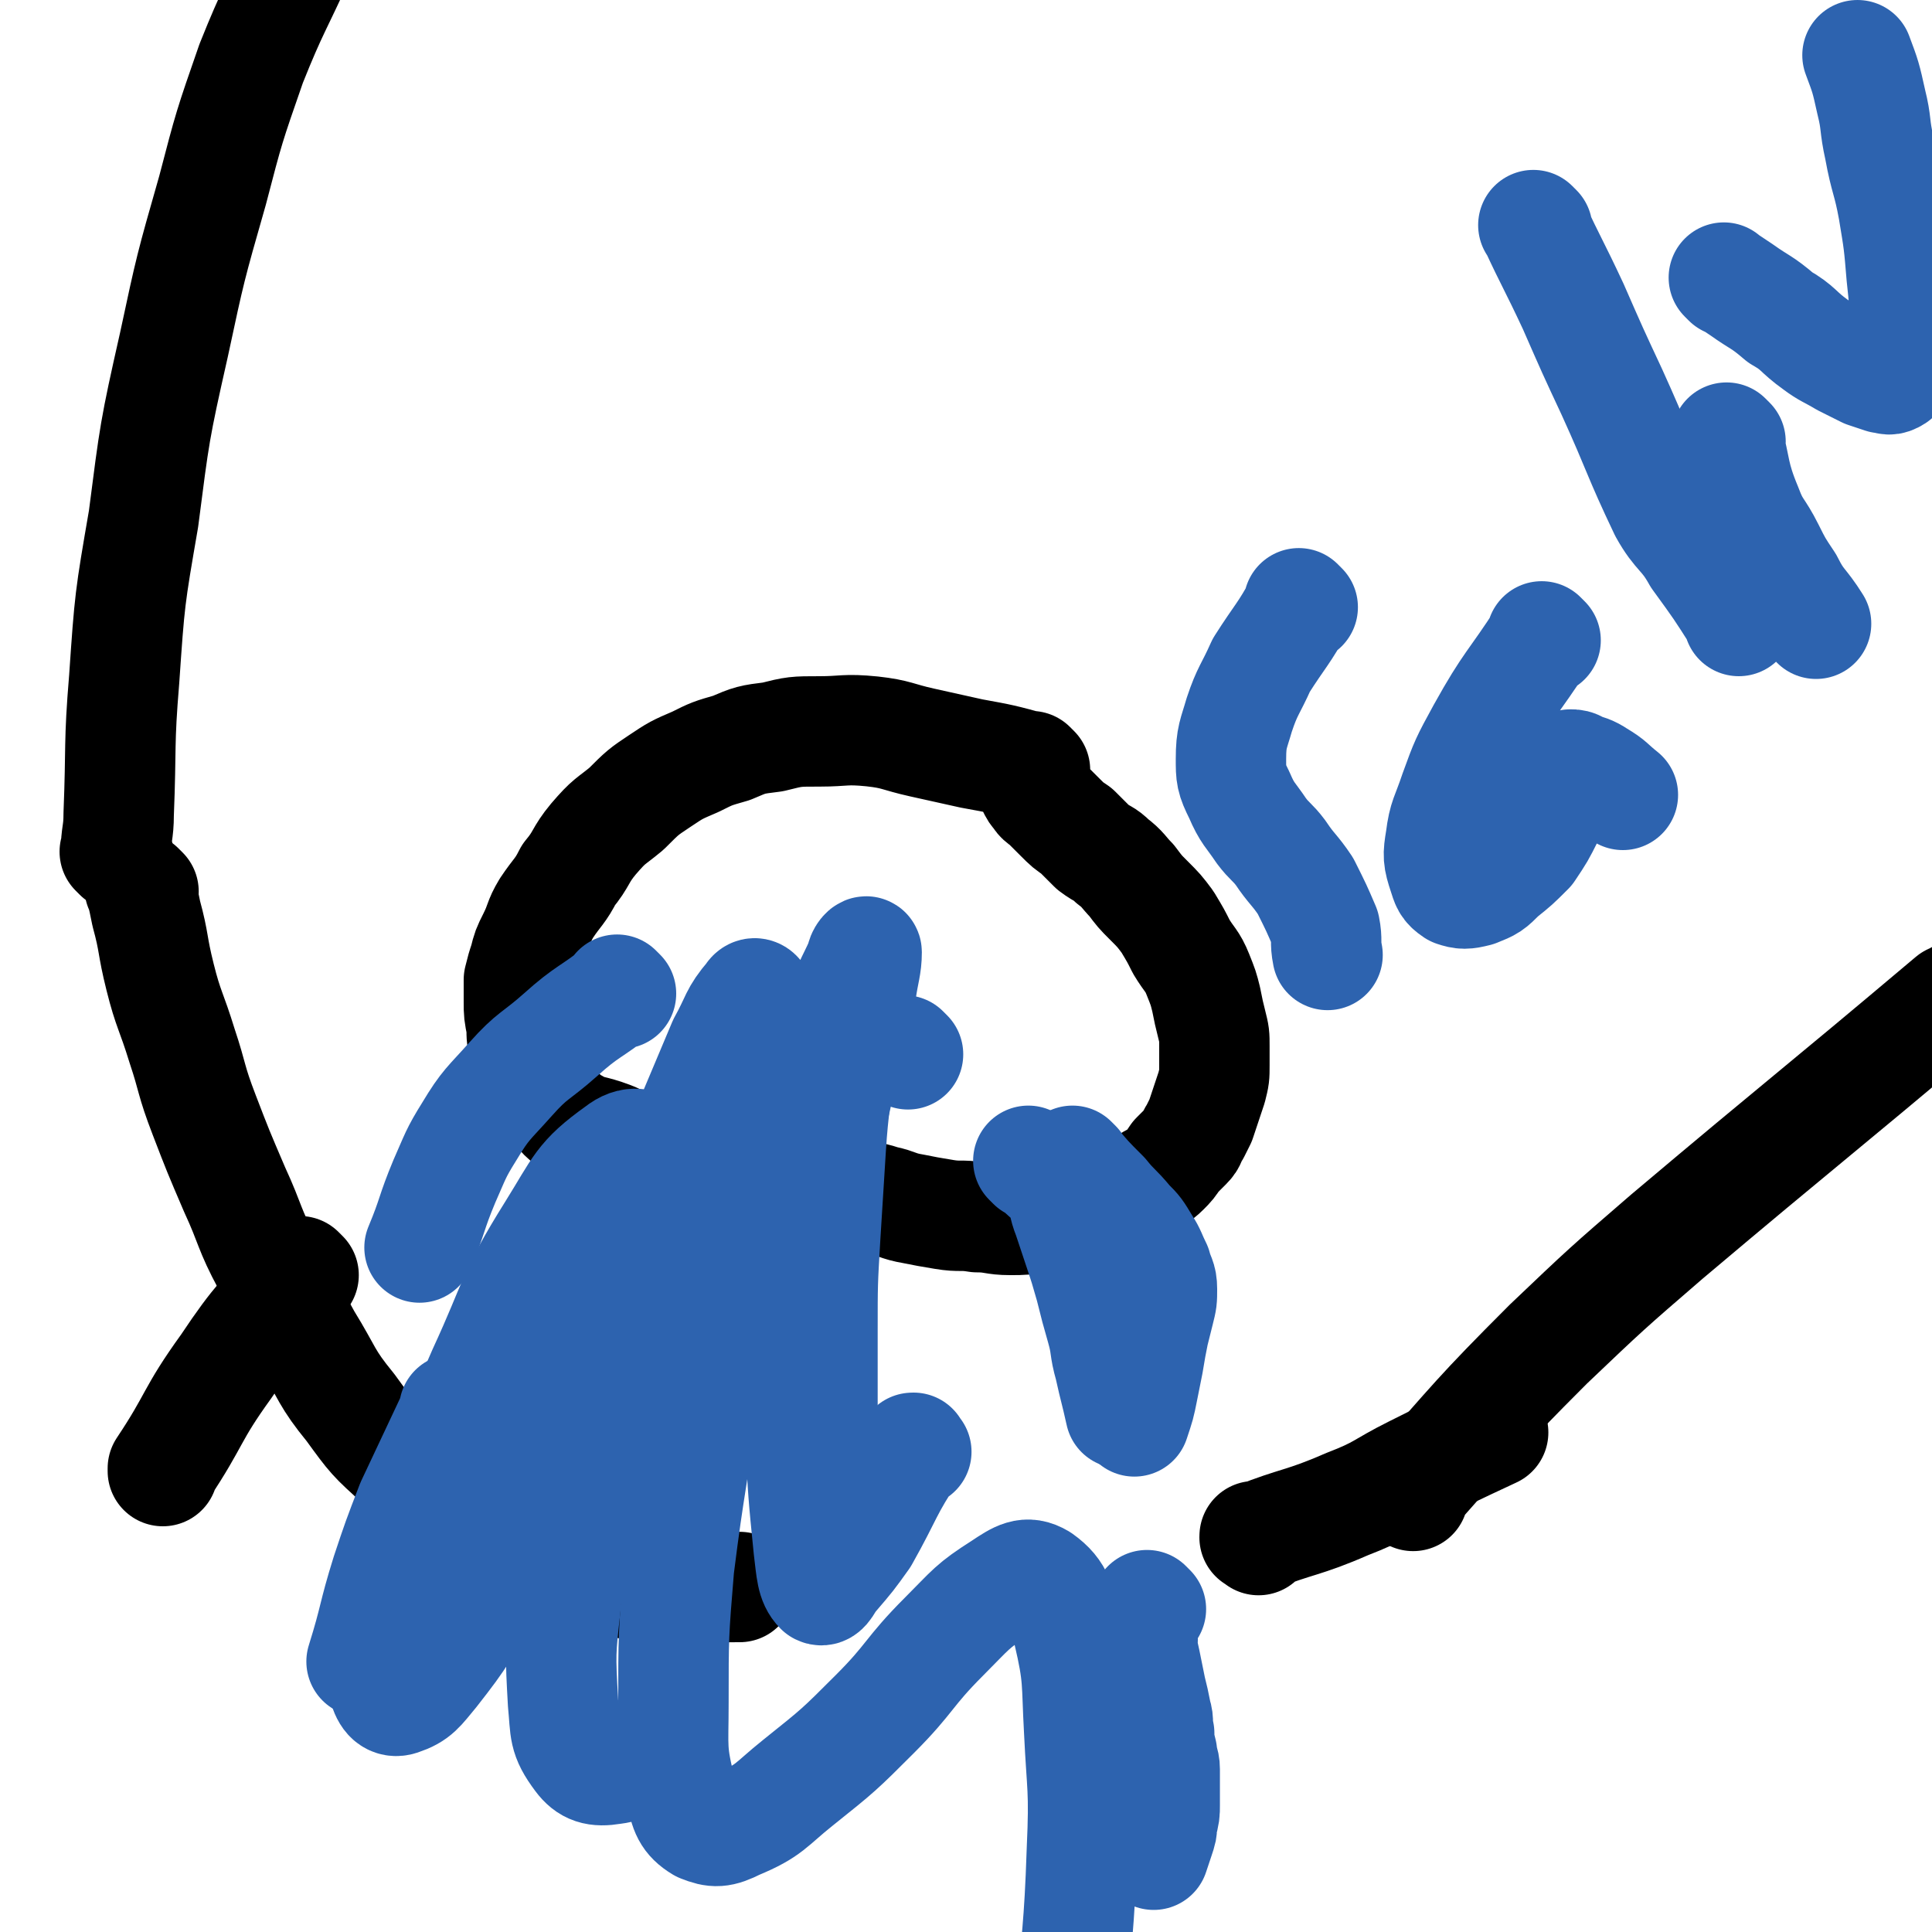 <svg viewBox='0 0 700 700' version='1.1' xmlns='http://www.w3.org/2000/svg' xmlns:xlink='http://www.w3.org/1999/xlink'><g fill='none' stroke='#000000' stroke-width='40' stroke-linecap='round' stroke-linejoin='round'><path d='M375,279c-1,-1 -1,-1 -1,-1 -1,-1 0,0 0,0 0,0 0,0 0,0 0,0 0,0 0,0 -11,-3 -11,-3 -22,-5 -9,-2 -9,-2 -18,-4 -9,-2 -9,-3 -18,-4 -10,-1 -10,0 -19,0 -9,0 -9,0 -17,2 -8,1 -8,1 -15,4 -7,2 -7,2 -13,5 -7,3 -7,3 -13,7 -6,4 -6,4 -12,10 -6,5 -6,4 -12,11 -5,6 -4,7 -9,13 -3,6 -4,6 -8,12 -3,5 -2,5 -5,11 -2,4 -2,4 -3,8 -1,3 -1,3 -2,7 0,4 0,4 0,8 0,4 0,4 1,9 0,4 0,4 1,8 1,4 1,4 2,8 1,3 1,4 3,7 2,3 3,3 6,6 3,3 3,4 7,6 5,3 5,2 11,4 6,2 6,3 12,5 7,2 7,1 14,3 8,2 7,2 15,4 6,1 6,1 13,2 6,1 6,1 12,2 6,1 6,1 12,2 6,1 5,2 11,3 6,2 6,1 12,3 5,1 5,2 11,3 5,1 5,1 11,2 6,1 6,0 12,1 6,0 6,1 12,1 5,0 5,0 11,-1 4,-1 4,-1 9,-2 4,-1 4,-1 8,-2 4,-1 4,-1 8,-3 3,-1 3,-1 7,-3 3,-1 3,-1 7,-3 3,-2 3,-1 6,-4 2,-2 2,-2 4,-5 2,-2 2,-2 4,-4 2,-2 1,-2 3,-5 1,-2 1,-2 2,-4 1,-3 1,-3 2,-6 1,-3 1,-3 2,-6 1,-4 1,-4 1,-8 0,-3 0,-3 0,-7 0,-4 0,-4 -1,-8 -1,-4 -1,-4 -2,-9 -1,-4 -1,-4 -3,-9 -2,-5 -3,-5 -6,-10 -2,-4 -2,-4 -5,-9 -3,-4 -3,-4 -7,-8 -3,-3 -3,-3 -6,-7 -3,-3 -3,-4 -7,-7 -3,-3 -3,-2 -7,-5 -3,-3 -3,-3 -6,-6 -3,-2 -3,-2 -6,-5 -2,-2 -2,-2 -5,-5 -1,-1 -2,-1 -3,-3 -1,-1 -1,-1 -2,-3 0,0 0,0 0,0 '/></g>
<g fill='none' stroke='#2D63AF' stroke-width='40' stroke-linecap='round' stroke-linejoin='round'><path d='M374,422c-1,-1 -1,-1 -1,-1 -1,-1 0,0 0,0 0,0 0,0 0,0 2,1 2,1 4,3 3,3 4,3 7,8 2,4 1,4 3,9 2,6 2,6 4,12 2,6 2,6 4,13 2,8 2,8 4,15 2,7 1,7 3,14 2,9 2,8 4,17 0,0 0,0 0,0 '/><path d='M390,422c-1,-1 -1,-1 -1,-1 -1,-1 0,0 0,0 0,0 0,0 0,0 0,0 0,0 0,0 -1,-1 0,0 0,0 0,0 0,0 0,0 5,6 5,6 11,12 4,5 4,4 9,10 3,3 3,3 6,8 2,3 2,4 4,8 1,4 2,4 2,8 0,4 0,4 -1,8 -1,4 -1,4 -2,8 -1,5 -1,5 -2,11 -1,5 -1,5 -2,10 -1,5 -1,5 -3,11 0,0 0,0 0,0 '/><path d='M417,583c-1,-1 -1,-1 -1,-1 -1,-1 0,0 0,0 0,0 0,0 0,0 0,0 0,0 0,0 -1,-1 0,0 0,0 0,0 0,0 0,0 0,0 0,0 0,0 -1,-1 0,0 0,0 -2,10 -3,10 -5,20 -1,6 0,7 -2,14 -1,6 -2,6 -4,12 -2,8 -2,8 -4,15 0,0 0,0 0,0 '/><path d='M414,594c-1,-1 -1,-1 -1,-1 -1,-1 0,0 0,0 0,0 0,0 0,0 0,0 0,0 0,0 -1,-1 0,0 0,0 0,0 0,0 0,0 2,9 2,9 4,19 1,4 1,4 2,9 1,3 0,3 1,7 0,3 0,3 1,7 0,3 1,3 1,6 0,3 0,3 0,7 0,3 0,3 0,6 0,3 0,3 -1,7 0,2 0,2 -1,5 -1,3 -1,3 -2,6 0,0 0,0 0,0 '/></g>
<g fill='none' stroke='#000000' stroke-width='40' stroke-linecap='round' stroke-linejoin='round'><path d='M52,323c-1,-1 -1,-1 -1,-1 -1,-1 0,0 0,0 0,0 0,0 0,0 1,4 1,4 2,9 3,11 2,11 5,23 3,12 4,12 8,25 4,12 3,12 8,25 5,13 5,13 11,27 6,13 5,14 12,27 6,14 7,14 14,27 8,13 7,14 16,25 8,11 8,11 18,20 11,10 11,10 22,17 11,8 12,8 24,14 11,6 11,6 23,10 13,3 13,3 26,4 13,1 14,0 27,0 0,0 0,0 1,0 '/><path d='M456,558c-1,-1 -1,-1 -1,-1 -1,-1 0,0 0,0 0,0 0,0 0,0 0,0 -1,0 0,0 15,-6 17,-5 33,-12 13,-5 12,-6 24,-12 14,-7 14,-7 29,-14 0,0 0,0 0,0 '/></g>
<g fill='none' stroke='#2D63AF' stroke-width='40' stroke-linecap='round' stroke-linejoin='round'><path d='M225,360c-1,-1 -1,-1 -1,-1 -1,-1 0,0 0,0 0,0 0,0 0,0 -10,8 -11,7 -21,16 -9,8 -10,7 -18,16 -8,9 -9,9 -15,19 -5,8 -5,9 -9,18 -5,12 -4,12 -9,24 0,0 0,0 0,0 '/><path d='M166,512c-1,-1 -1,-1 -1,-1 -1,-1 0,0 0,0 0,0 0,0 0,0 -8,17 -8,17 -16,34 -5,13 -5,13 -9,25 -5,16 -4,16 -9,32 0,0 0,0 0,0 '/><path d='M329,382c-1,-1 -1,-1 -1,-1 -1,-1 0,0 0,0 0,0 0,0 0,0 '/><path d='M305,384c-1,-1 -1,-1 -1,-1 -1,-1 0,0 0,0 -1,16 -2,17 -3,33 -1,16 -1,16 -2,32 -1,17 -1,17 -1,34 0,19 0,19 0,39 0,0 0,0 0,0 '/><path d='M227,464c-1,-1 -1,-1 -1,-1 -1,-1 0,0 0,0 -8,9 -8,9 -17,18 -7,7 -7,7 -14,15 -5,5 -4,5 -10,11 -3,3 -3,3 -7,5 -3,1 -3,1 -7,2 0,0 0,0 0,0 '/><path d='M230,460c-1,-1 -1,-1 -1,-1 -1,-1 0,0 0,0 0,0 0,0 0,0 -4,20 -5,20 -9,40 -4,20 -4,20 -8,39 -4,21 -5,21 -7,43 -2,18 -2,18 -1,36 1,10 0,12 6,20 3,4 6,5 12,4 8,-1 8,-4 16,-9 1,0 1,0 1,0 '/><path d='M332,526c-1,-1 -1,-1 -1,-1 -1,-1 0,0 0,0 0,0 0,0 0,0 0,0 0,-1 0,0 -10,15 -9,16 -18,32 -5,7 -5,7 -11,14 -2,2 -3,6 -5,5 -3,-3 -3,-7 -4,-15 -2,-20 -2,-20 -3,-40 -1,-30 -1,-30 0,-60 1,-28 2,-28 6,-56 3,-20 3,-20 9,-39 2,-9 3,-9 7,-18 0,-2 2,-4 2,-3 0,5 -1,7 -2,14 -3,15 -3,15 -7,30 -5,21 -4,21 -12,42 -6,19 -7,19 -16,38 -6,14 -6,14 -14,27 -4,7 -4,8 -10,14 -1,1 -3,3 -4,2 -2,-4 -2,-7 -2,-13 -1,-13 0,-13 0,-26 -1,-16 1,-17 -2,-33 -2,-11 -1,-15 -8,-22 -4,-4 -8,-5 -13,-1 -14,10 -14,13 -24,29 -15,24 -13,25 -25,51 -12,28 -13,27 -23,56 -7,19 -7,20 -12,39 -2,10 -3,11 -1,19 1,4 3,6 6,5 6,-2 7,-4 12,-10 11,-14 11,-15 20,-31 14,-23 14,-23 25,-48 13,-28 13,-29 24,-58 11,-26 10,-27 20,-53 8,-19 8,-19 16,-38 5,-9 4,-10 10,-17 1,-2 3,-1 3,1 1,12 0,13 -2,27 -3,24 -4,24 -8,49 -5,33 -5,33 -10,66 -4,32 -5,32 -9,64 -2,24 -2,25 -2,49 0,17 -1,17 3,33 1,6 2,9 7,12 5,2 7,2 13,-1 12,-5 12,-7 22,-15 15,-12 15,-12 28,-25 13,-13 12,-15 25,-28 10,-10 10,-11 21,-18 6,-4 9,-6 14,-3 7,5 7,9 10,19 4,17 3,18 4,36 1,21 2,21 1,43 -1,30 -2,30 -4,60 0,1 0,1 0,2 '/><path d='M472,220c-1,-1 -1,-1 -1,-1 -1,-1 0,0 0,0 -6,11 -7,11 -14,22 -4,9 -5,9 -8,18 -2,7 -3,8 -3,16 0,6 0,7 3,13 3,7 4,7 8,13 3,4 4,4 7,8 4,6 5,6 9,12 4,8 4,8 7,15 1,5 0,5 1,10 0,0 0,0 0,0 '/><path d='M560,232c-1,-1 -1,-1 -1,-1 -1,-1 0,0 0,0 0,0 0,0 0,0 0,0 0,0 0,0 -1,-1 0,0 0,0 0,0 0,0 0,0 -11,17 -12,16 -22,34 -6,11 -6,11 -10,22 -3,9 -4,9 -5,17 -1,6 -1,7 1,13 1,3 1,4 4,6 3,1 4,1 8,0 5,-2 5,-2 9,-6 5,-4 5,-4 10,-9 4,-6 4,-6 7,-12 2,-4 2,-5 4,-10 1,-3 2,-3 3,-6 1,-1 0,-2 1,-3 1,0 2,0 3,1 3,1 4,1 7,3 5,3 4,3 9,7 0,0 0,0 0,0 '/><path d='M557,83c-1,-1 -1,-1 -1,-1 -1,-1 0,0 0,0 0,0 0,0 0,0 0,0 -1,-1 0,0 6,13 7,14 14,29 7,16 7,16 14,31 10,22 9,22 19,43 5,9 7,8 12,17 8,11 8,11 15,22 0,1 0,1 0,1 '/><path d='M627,160c-1,-1 -1,-1 -1,-1 -1,-1 0,0 0,0 0,0 0,0 0,0 0,0 -1,-1 0,0 3,11 2,13 7,25 3,8 4,7 8,15 3,6 3,6 7,12 4,8 5,7 10,15 0,0 0,0 0,0 '/><path d='M626,102c-1,-1 -1,-1 -1,-1 -1,-1 0,0 0,0 3,2 3,2 6,4 7,5 7,4 14,10 7,4 6,5 13,10 4,3 5,3 10,6 4,2 4,2 8,4 3,1 3,1 6,2 2,0 2,1 4,0 2,-1 2,-2 3,-5 1,-6 1,-6 1,-13 0,-9 0,-10 -1,-19 -1,-12 -1,-12 -3,-24 -2,-11 -3,-11 -5,-22 -2,-9 -1,-9 -3,-17 -2,-9 -2,-9 -5,-17 0,0 0,0 0,0 '/></g>
<g fill='none' stroke='#000000' stroke-width='40' stroke-linecap='round' stroke-linejoin='round'><path d='M43,310c-1,-1 -1,-1 -1,-1 -1,-1 0,0 0,0 0,0 0,0 0,0 0,-7 1,-7 1,-14 1,-25 0,-25 2,-49 2,-29 2,-29 7,-58 4,-31 4,-32 11,-63 6,-28 6,-28 14,-56 6,-23 6,-23 14,-46 8,-20 9,-20 18,-40 0,-1 0,-1 0,-1 '/><path d='M512,542c-1,-1 -1,-1 -1,-1 -1,-1 0,0 0,0 0,0 0,0 0,0 0,0 -1,0 0,0 24,-27 24,-28 50,-54 21,-20 21,-20 43,-39 51,-43 52,-43 103,-86 1,0 1,0 2,-1 '/><path d='M110,462c-1,-1 -1,-1 -1,-1 -1,-1 0,0 0,0 0,0 0,0 0,0 -14,17 -15,16 -27,34 -13,18 -11,19 -23,37 0,1 0,1 0,1 '/></g>
</svg>